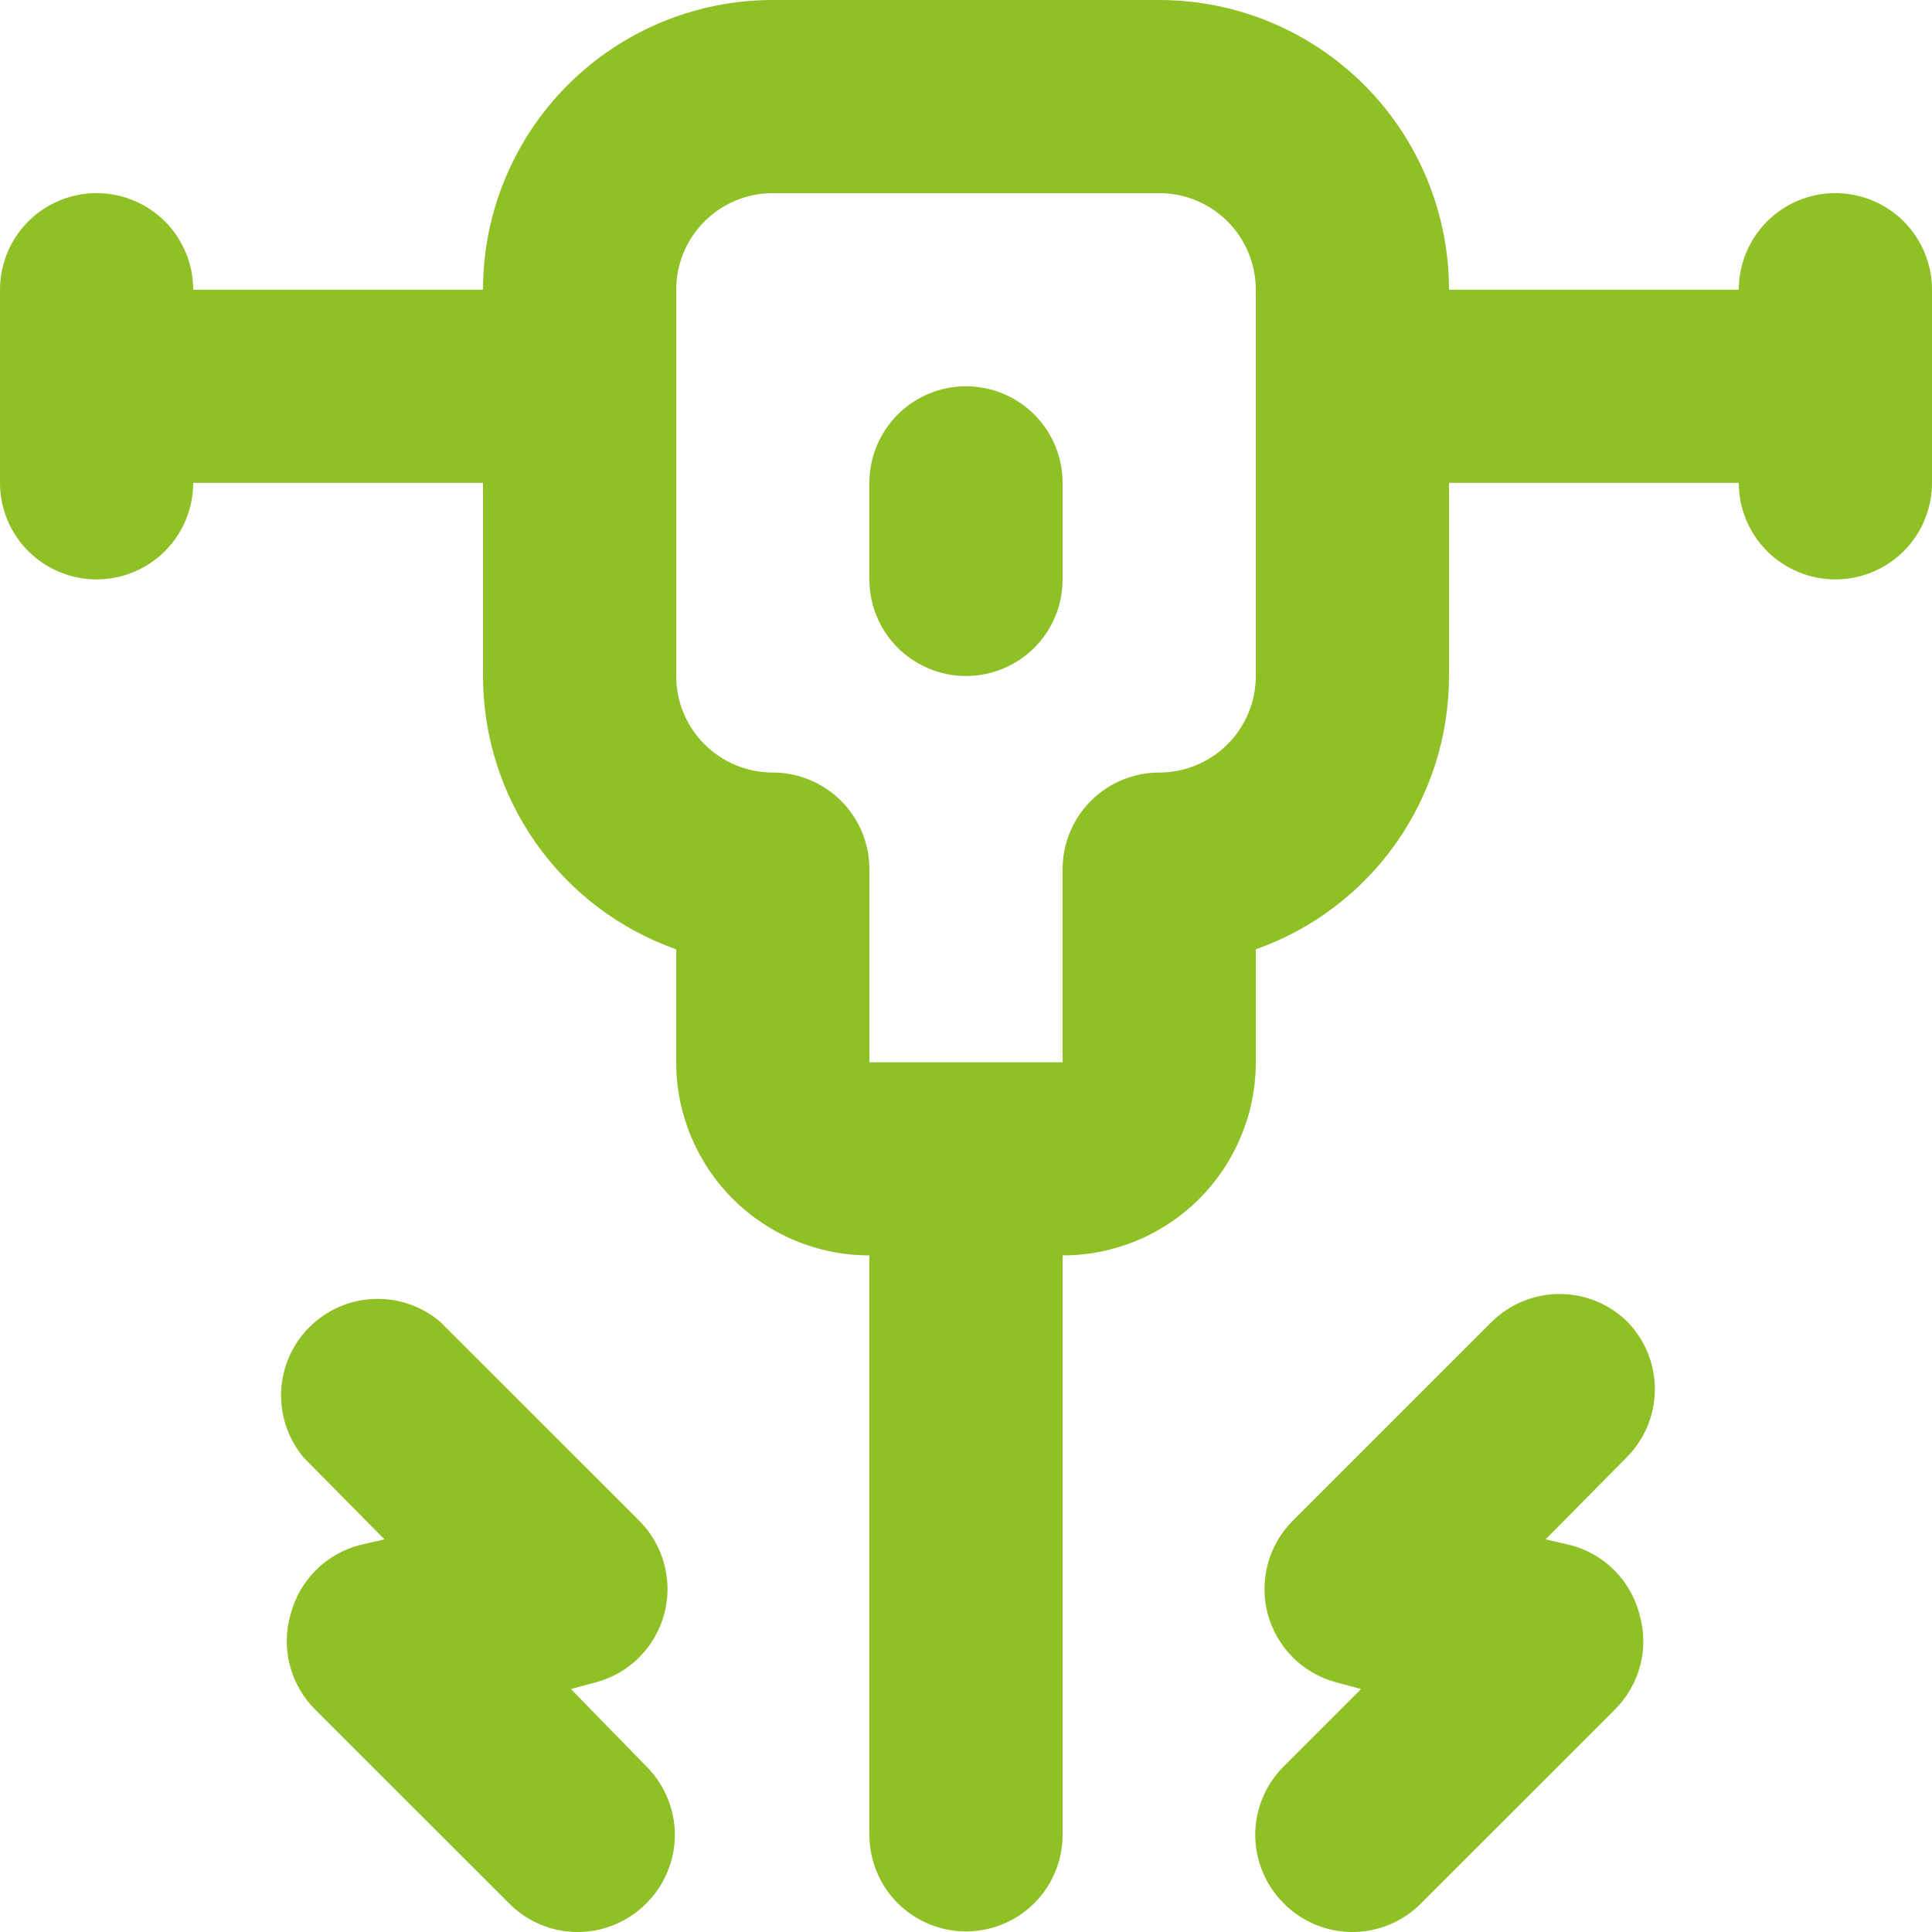 <svg width="30" height="30" viewBox="0 0 30 30" fill="none" xmlns="http://www.w3.org/2000/svg">
<path id="Vector" d="M25.275 20.529C24.994 20.25 24.614 20.093 24.218 20.093C23.821 20.093 23.441 20.25 23.16 20.529L20.07 23.618C19.885 23.805 19.752 24.036 19.685 24.29C19.618 24.544 19.618 24.811 19.686 25.064C19.755 25.318 19.889 25.549 20.074 25.735C20.26 25.921 20.491 26.054 20.745 26.122L21.135 26.227L19.935 27.427C19.794 27.567 19.683 27.732 19.607 27.915C19.53 28.098 19.491 28.294 19.491 28.492C19.491 28.69 19.53 28.886 19.607 29.068C19.683 29.251 19.794 29.417 19.935 29.556C20.074 29.697 20.24 29.808 20.423 29.885C20.606 29.961 20.802 30 21 30C21.198 30 21.394 29.961 21.577 29.885C21.76 29.808 21.926 29.697 22.065 29.556L25.065 26.557C25.26 26.366 25.4 26.126 25.469 25.862C25.538 25.598 25.533 25.32 25.455 25.058C25.387 24.802 25.253 24.569 25.066 24.382C24.879 24.195 24.646 24.061 24.39 23.993L24 23.903L25.245 22.643C25.528 22.366 25.691 21.989 25.696 21.592C25.702 21.196 25.55 20.814 25.275 20.529V20.529ZM8.865 26.227L9.255 26.122C9.509 26.054 9.74 25.921 9.926 25.735C10.111 25.549 10.245 25.318 10.314 25.064C10.382 24.811 10.382 24.544 10.315 24.29C10.248 24.036 10.115 23.805 9.93 23.618L6.84 20.529C6.553 20.283 6.184 20.155 5.806 20.17C5.429 20.184 5.071 20.341 4.804 20.608C4.537 20.875 4.38 21.233 4.365 21.61C4.351 21.988 4.479 22.357 4.725 22.643L5.97 23.903L5.58 23.993C5.324 24.061 5.091 24.195 4.904 24.382C4.717 24.569 4.583 24.802 4.515 25.058C4.437 25.32 4.433 25.598 4.501 25.862C4.57 26.126 4.71 26.366 4.905 26.557L7.905 29.556C8.044 29.697 8.21 29.808 8.393 29.885C8.576 29.961 8.772 30 8.97 30C9.168 30 9.364 29.961 9.547 29.885C9.73 29.808 9.896 29.697 10.035 29.556C10.176 29.417 10.287 29.251 10.363 29.068C10.44 28.886 10.479 28.69 10.479 28.492C10.479 28.294 10.44 28.098 10.363 27.915C10.287 27.732 10.176 27.567 10.035 27.427L8.865 26.227ZM28.5 2.999C28.102 2.999 27.721 3.157 27.439 3.438C27.158 3.72 27 4.101 27 4.499H22.5C22.5 3.306 22.026 2.161 21.182 1.318C20.338 0.474 19.194 0 18 0H12C10.806 0 9.662 0.474 8.818 1.318C7.974 2.161 7.5 3.306 7.5 4.499H3C3 4.101 2.842 3.72 2.561 3.438C2.279 3.157 1.898 2.999 1.5 2.999C1.102 2.999 0.721 3.157 0.439 3.438C0.158 3.72 0 4.101 0 4.499V7.498C0 7.896 0.158 8.277 0.439 8.558C0.721 8.839 1.102 8.997 1.5 8.997C1.898 8.997 2.279 8.839 2.561 8.558C2.842 8.277 3 7.896 3 7.498H7.5V10.497C7.5 11.428 7.788 12.336 8.325 13.096C8.862 13.856 9.622 14.431 10.5 14.741V16.495C10.5 17.291 10.816 18.053 11.379 18.616C11.941 19.178 12.704 19.494 13.5 19.494V28.492C13.5 28.889 13.658 29.271 13.939 29.552C14.221 29.833 14.602 29.991 15 29.991C15.398 29.991 15.779 29.833 16.061 29.552C16.342 29.271 16.5 28.889 16.5 28.492V19.494C17.296 19.494 18.059 19.178 18.621 18.616C19.184 18.053 19.5 17.291 19.5 16.495V14.741C20.378 14.431 21.138 13.856 21.675 13.096C22.212 12.336 22.5 11.428 22.5 10.497V7.498H27C27 7.896 27.158 8.277 27.439 8.558C27.721 8.839 28.102 8.997 28.5 8.997C28.898 8.997 29.279 8.839 29.561 8.558C29.842 8.277 30 7.896 30 7.498V4.499C30 4.101 29.842 3.72 29.561 3.438C29.279 3.157 28.898 2.999 28.5 2.999V2.999ZM19.5 10.497C19.5 10.895 19.342 11.276 19.061 11.557C18.779 11.838 18.398 11.996 18 11.996C17.602 11.996 17.221 12.155 16.939 12.436C16.658 12.717 16.5 13.098 16.5 13.496V16.495H13.5V13.496C13.5 13.098 13.342 12.717 13.061 12.436C12.779 12.155 12.398 11.996 12 11.996C11.602 11.996 11.221 11.838 10.939 11.557C10.658 11.276 10.5 10.895 10.5 10.497V4.499C10.5 4.101 10.658 3.72 10.939 3.438C11.221 3.157 11.602 2.999 12 2.999H18C18.398 2.999 18.779 3.157 19.061 3.438C19.342 3.72 19.5 4.101 19.5 4.499V10.497ZM15 5.998C14.602 5.998 14.221 6.156 13.939 6.437C13.658 6.719 13.5 7.1 13.5 7.498V8.997C13.5 9.395 13.658 9.777 13.939 10.058C14.221 10.339 14.602 10.497 15 10.497C15.398 10.497 15.779 10.339 16.061 10.058C16.342 9.777 16.5 9.395 16.5 8.997V7.498C16.5 7.1 16.342 6.719 16.061 6.437C15.779 6.156 15.398 5.998 15 5.998Z" fill="#8FC026"/>
</svg>
